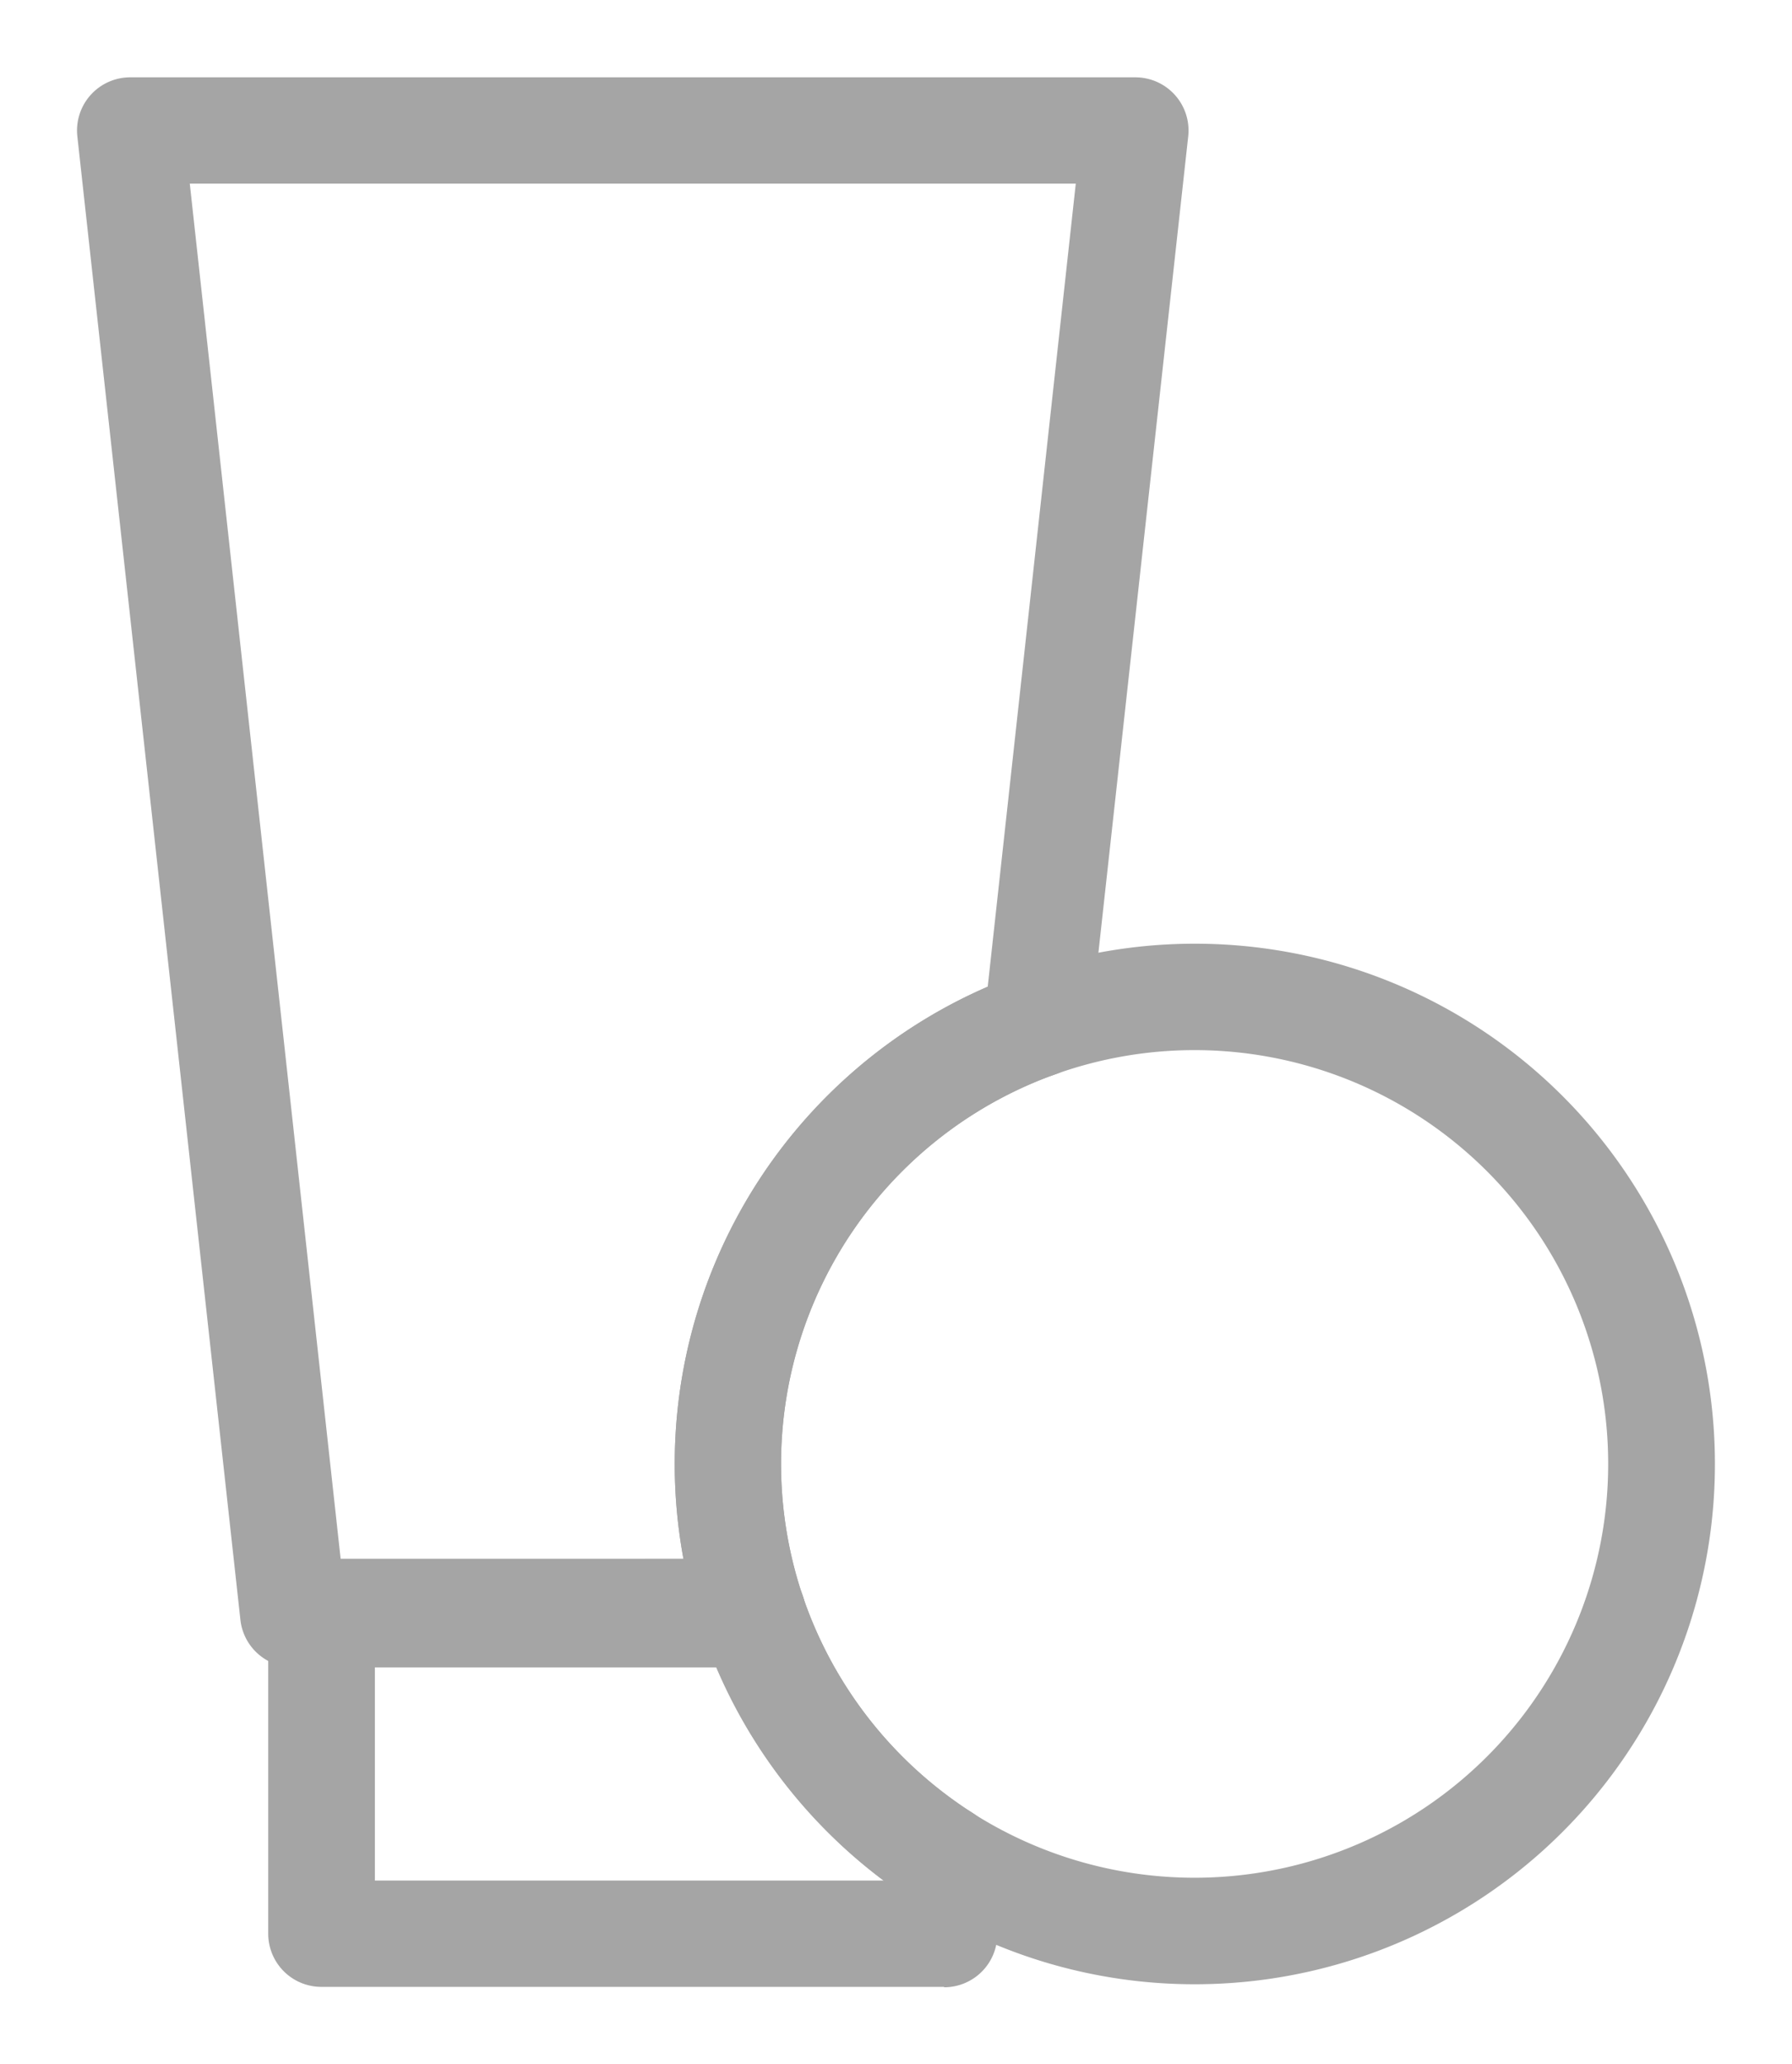 <svg xmlns="http://www.w3.org/2000/svg" xmlns:xlink="http://www.w3.org/1999/xlink" width="22.582" height="26" viewBox="0 0 22.582 26">
  <defs>
    <clipPath id="clip-path">
      <rect id="Rettangolo_14" data-name="Rettangolo 14" width="22.582" height="26" fill="#a5a5a5" stroke="#a5a5a5" stroke-width="0.2"/>
    </clipPath>
  </defs>
  <g id="Raggruppa_19" data-name="Raggruppa 19" transform="translate(1 1)">
    <g id="Raggruppa_18" data-name="Raggruppa 18" transform="translate(-1 -1)" clip-path="url(#clip-path)">
      <path id="Tracciato_49" data-name="Tracciato 49" d="M2.975,19.825H2.621a.57.57,0,0,1-.566-.507L0,.632A.57.57,0,0,1,.57,0H13.23A.57.57,0,0,1,13.8.632L12.561,11.889a.57.57,0,0,1-.374.474A5.313,5.313,0,0,0,8.943,19.05a.57.57,0,0,1-.54.75H3.144a.572.572,0,0,1-.169.025m.154-1.165H7.66a6.454,6.454,0,0,1,3.806-7.238L12.594,1.139H1.206Z" transform="translate(1.074 1.074)" fill="#a5a5a5" stroke="#a5a5a5" stroke-width="0.2"/>
      <path id="Tracciato_50" data-name="Tracciato 50" d="M18.975,87.165H11.126a.57.57,0,0,1-.57-.57V82.57a.57.57,0,0,1,.57-.57h5.436a.57.57,0,0,1,.539.387,5.339,5.339,0,0,0,2.18,2.775.569.569,0,0,1,.263.48V86.6a.57.57,0,0,1-.57.57M11.7,86.026h6.71v-.081a6.49,6.49,0,0,1-2.238-2.806H11.7Z" transform="translate(-7.076 -62.24)" fill="#a5a5a5" stroke="#a5a5a5" stroke-width="0.2"/>
      <path id="Tracciato_51" data-name="Tracciato 51" d="M16.56,83.055H11.125a.57.57,0,0,1-.57-.57V82.46a.57.57,0,0,1,.57-.57h5.427a.57.57,0,0,1,.539.385l.009.025a.569.569,0,0,1-.539.754" transform="translate(-7.075 -62.155)" fill="#a5a5a5" stroke="#a5a5a5" stroke-width="0.2"/>
      <path id="Tracciato_52" data-name="Tracciato 52" d="M48.727,60.794a6.432,6.432,0,0,1-3.463-1.009.57.57,0,1,1,.612-.961,5.312,5.312,0,1,0,1.056-9.484.57.57,0,1,1-.385-1.072,6.453,6.453,0,1,1,2.179,12.526" transform="translate(-33.671 -35.902)" fill="#a5a5a5" stroke="#a5a5a5" stroke-width="0.2"/>
      <path id="Tracciato_53" data-name="Tracciato 53" d="M33.91,57.945a.57.57,0,0,1-.54-.389,6.452,6.452,0,0,1,3.94-8.12.57.57,0,1,1,.385,1.072,5.313,5.313,0,0,0-3.244,6.686.57.57,0,0,1-.54.75" transform="translate(-24.434 -37.07)" fill="#a5a5a5" stroke="#a5a5a5" stroke-width="0.2"/>
      <path id="Tracciato_54" data-name="Tracciato 54" d="M37.391,86.211a.566.566,0,0,1-.306-.09,6.482,6.482,0,0,1-2.647-3.37.57.57,0,1,1,1.079-.366A5.34,5.34,0,0,0,37.7,85.161a.57.57,0,0,1-.307,1.05" transform="translate(-25.493 -62.239)" fill="#a5a5a5" stroke="#a5a5a5" stroke-width="0.2"/>
      <path id="Tracciato_55" data-name="Tracciato 55" d="M34.948,83.054a.57.57,0,0,1-.539-.385l-.009-.026a.57.57,0,1,1,1.078-.369l.009.025a.57.57,0,0,1-.539.754" transform="translate(-25.463 -62.154)" fill="#a5a5a5" stroke="#a5a5a5" stroke-width="0.2"/>
    </g>
  </g>
</svg>
